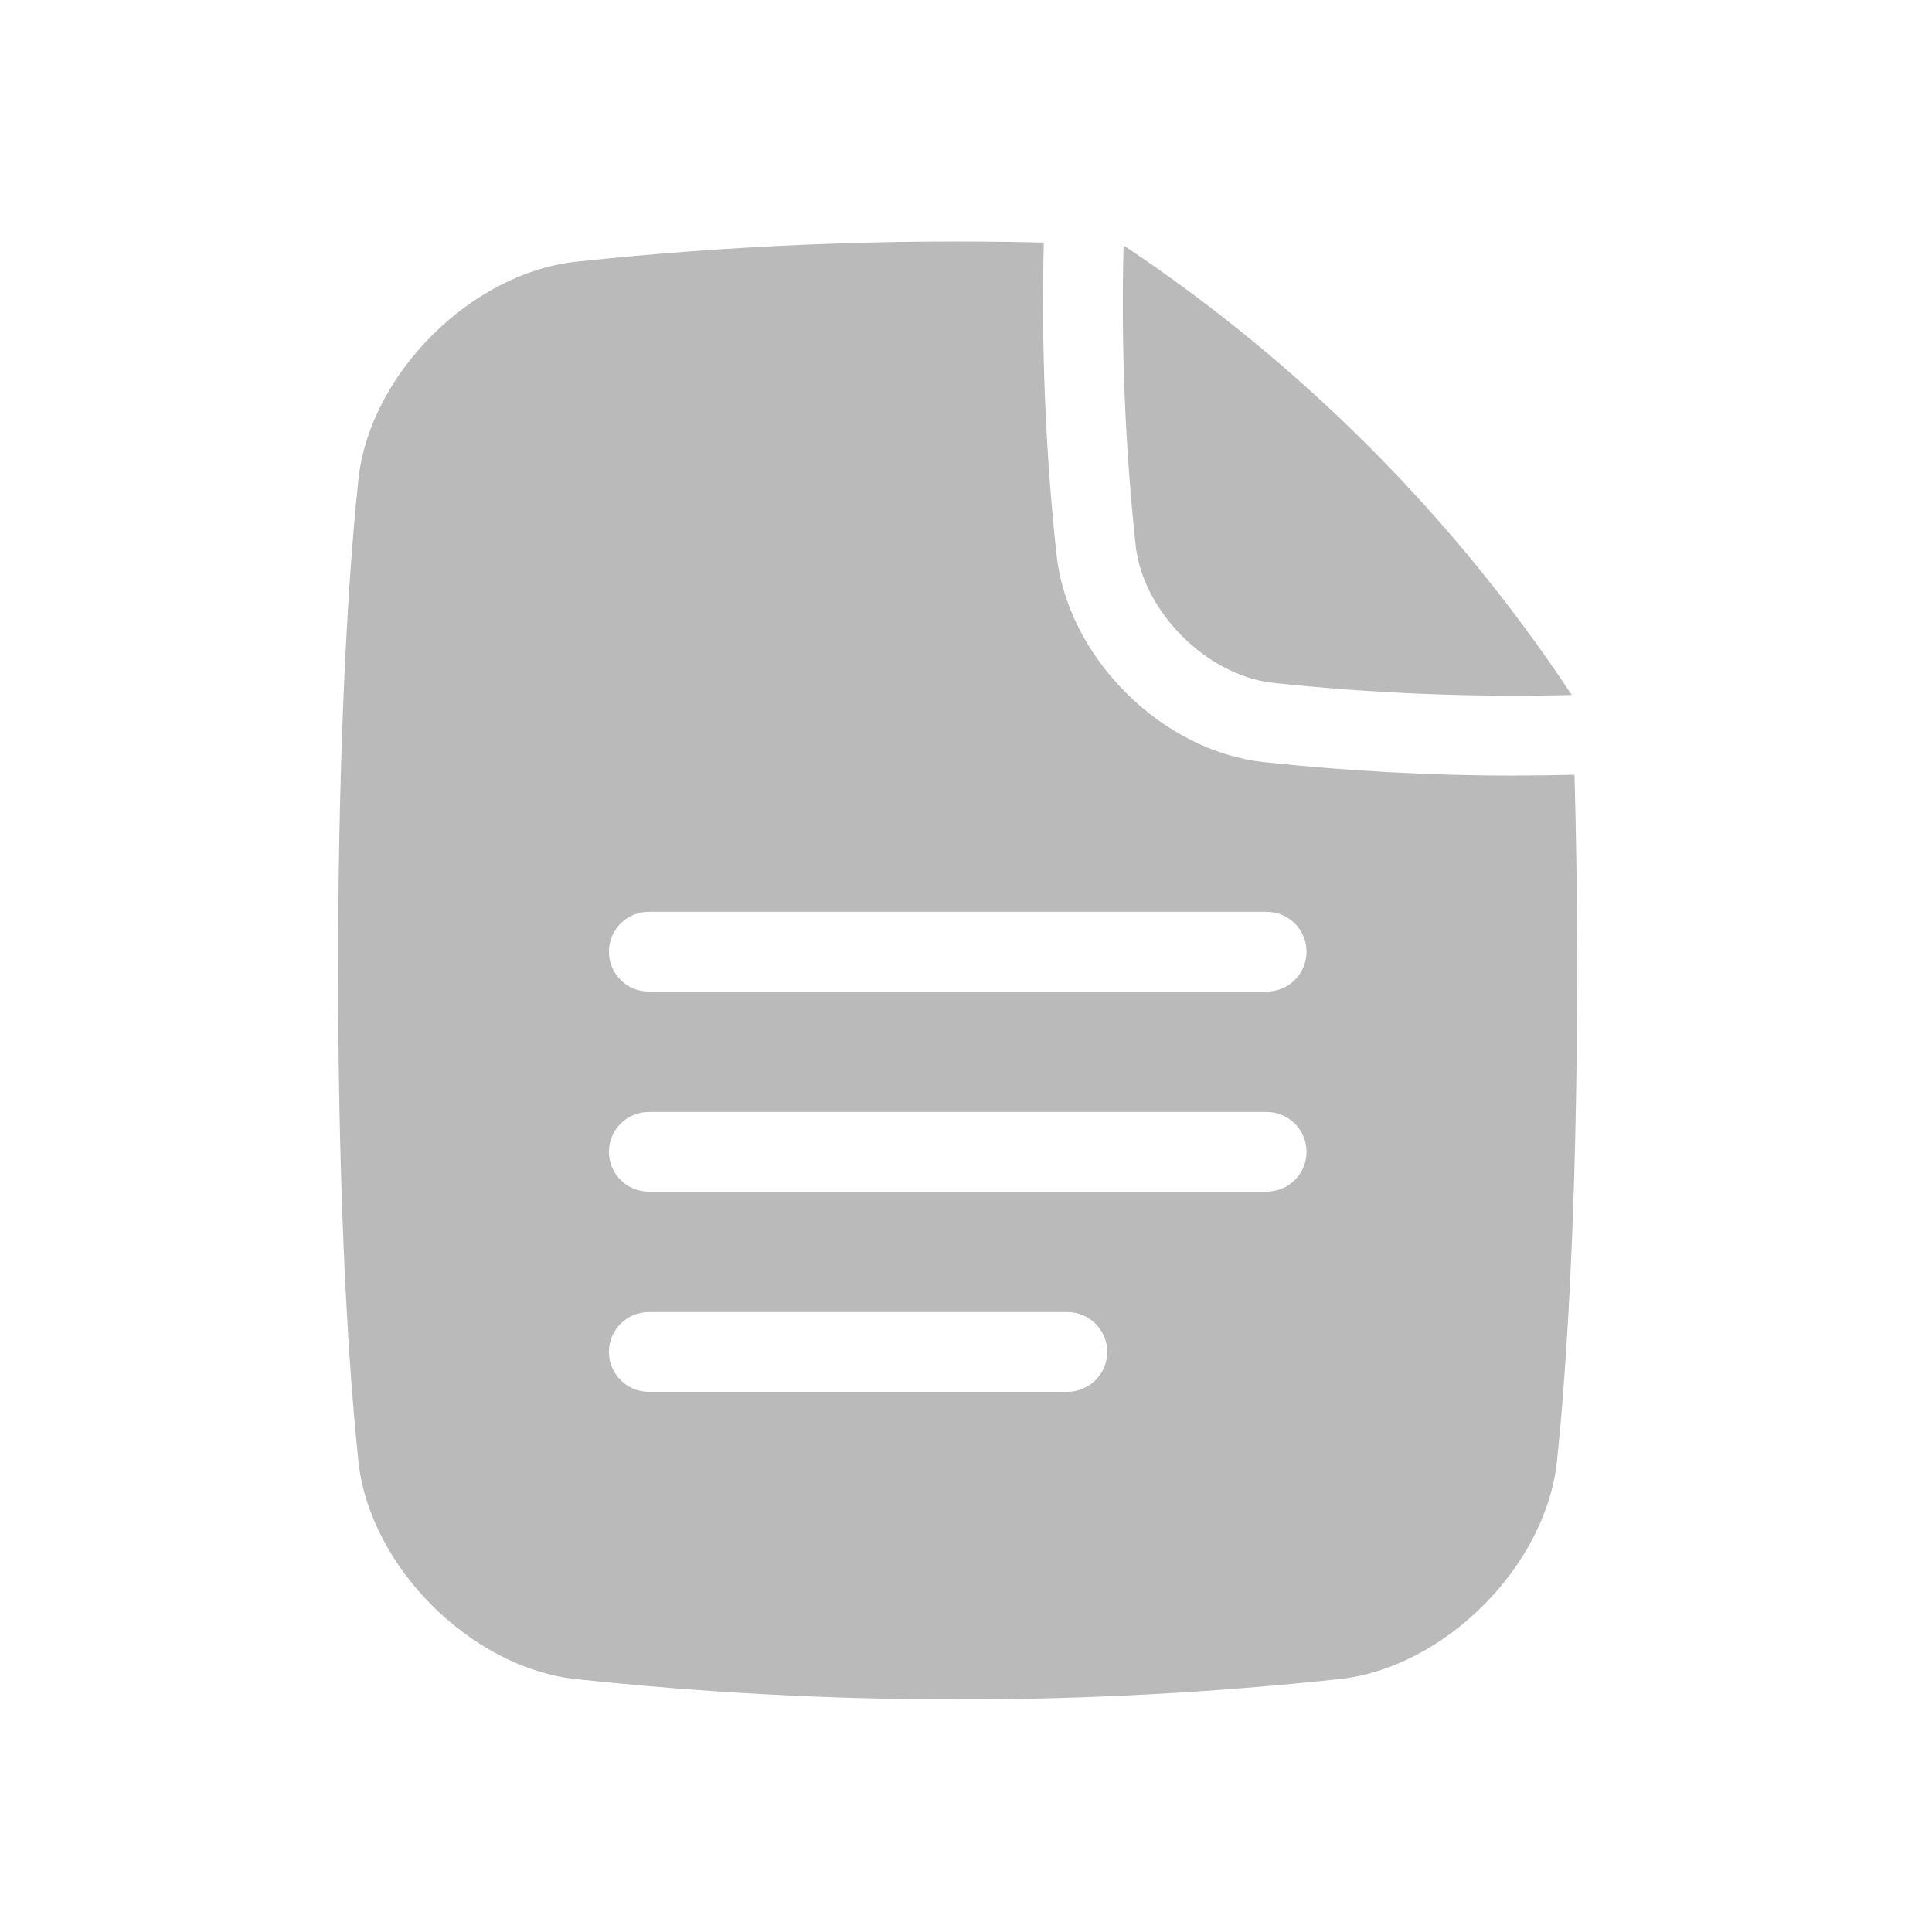 <svg width="40" height="40" viewBox="0 0 40 40" fill="none" xmlns="http://www.w3.org/2000/svg">
<g id="noun-document-7003640 1">
<g id="Group">
<path id="Vector" d="M26.348 14.137C28.406 14.356 30.475 14.441 32.543 14.389L32.538 14.381L32.537 14.382C30.095 10.694 26.943 7.532 23.263 5.081H23.262C23.209 7.159 23.292 9.239 23.514 11.307C23.672 12.67 24.983 13.98 26.348 14.137L26.348 14.137Z" fill="#BABABA"/>
<path id="Vector_2" d="M32.598 16.04C32.186 16.05 31.777 16.056 31.367 16.056L31.369 16.058C29.633 16.058 27.898 15.964 26.173 15.779H26.159C25.131 15.661 24.119 15.15 23.311 14.342C22.504 13.536 21.993 12.524 21.875 11.496V11.482L21.873 11.48C21.644 9.336 21.557 7.178 21.611 5.022C18.368 4.943 15.122 5.076 11.895 5.422C9.741 5.672 7.674 7.737 7.424 9.892C6.859 15.181 6.859 24.999 7.424 30.289C7.674 32.444 9.741 34.511 11.895 34.761C17.169 35.326 22.486 35.326 27.759 34.761C29.914 34.511 31.98 32.444 32.231 30.289C32.615 26.685 32.737 20.982 32.598 16.04ZM22.098 28.816H13.432C12.976 28.816 12.607 28.446 12.607 27.99C12.607 27.534 12.976 27.165 13.432 27.165H22.098C22.555 27.165 22.924 27.534 22.924 27.99C22.924 28.446 22.555 28.816 22.098 28.816ZM26.225 24.672H13.432C12.976 24.672 12.607 24.303 12.607 23.847C12.607 23.391 12.976 23.022 13.432 23.022H26.225C26.681 23.022 27.05 23.391 27.05 23.847C27.05 24.303 26.681 24.672 26.225 24.672ZM26.225 20.529H13.432C12.976 20.529 12.607 20.16 12.607 19.704C12.607 19.247 12.976 18.878 13.432 18.878H26.225C26.681 18.878 27.05 19.247 27.05 19.704C27.05 20.16 26.681 20.529 26.225 20.529Z" fill="#BABABA"/>
</g>
</g>
</svg>
